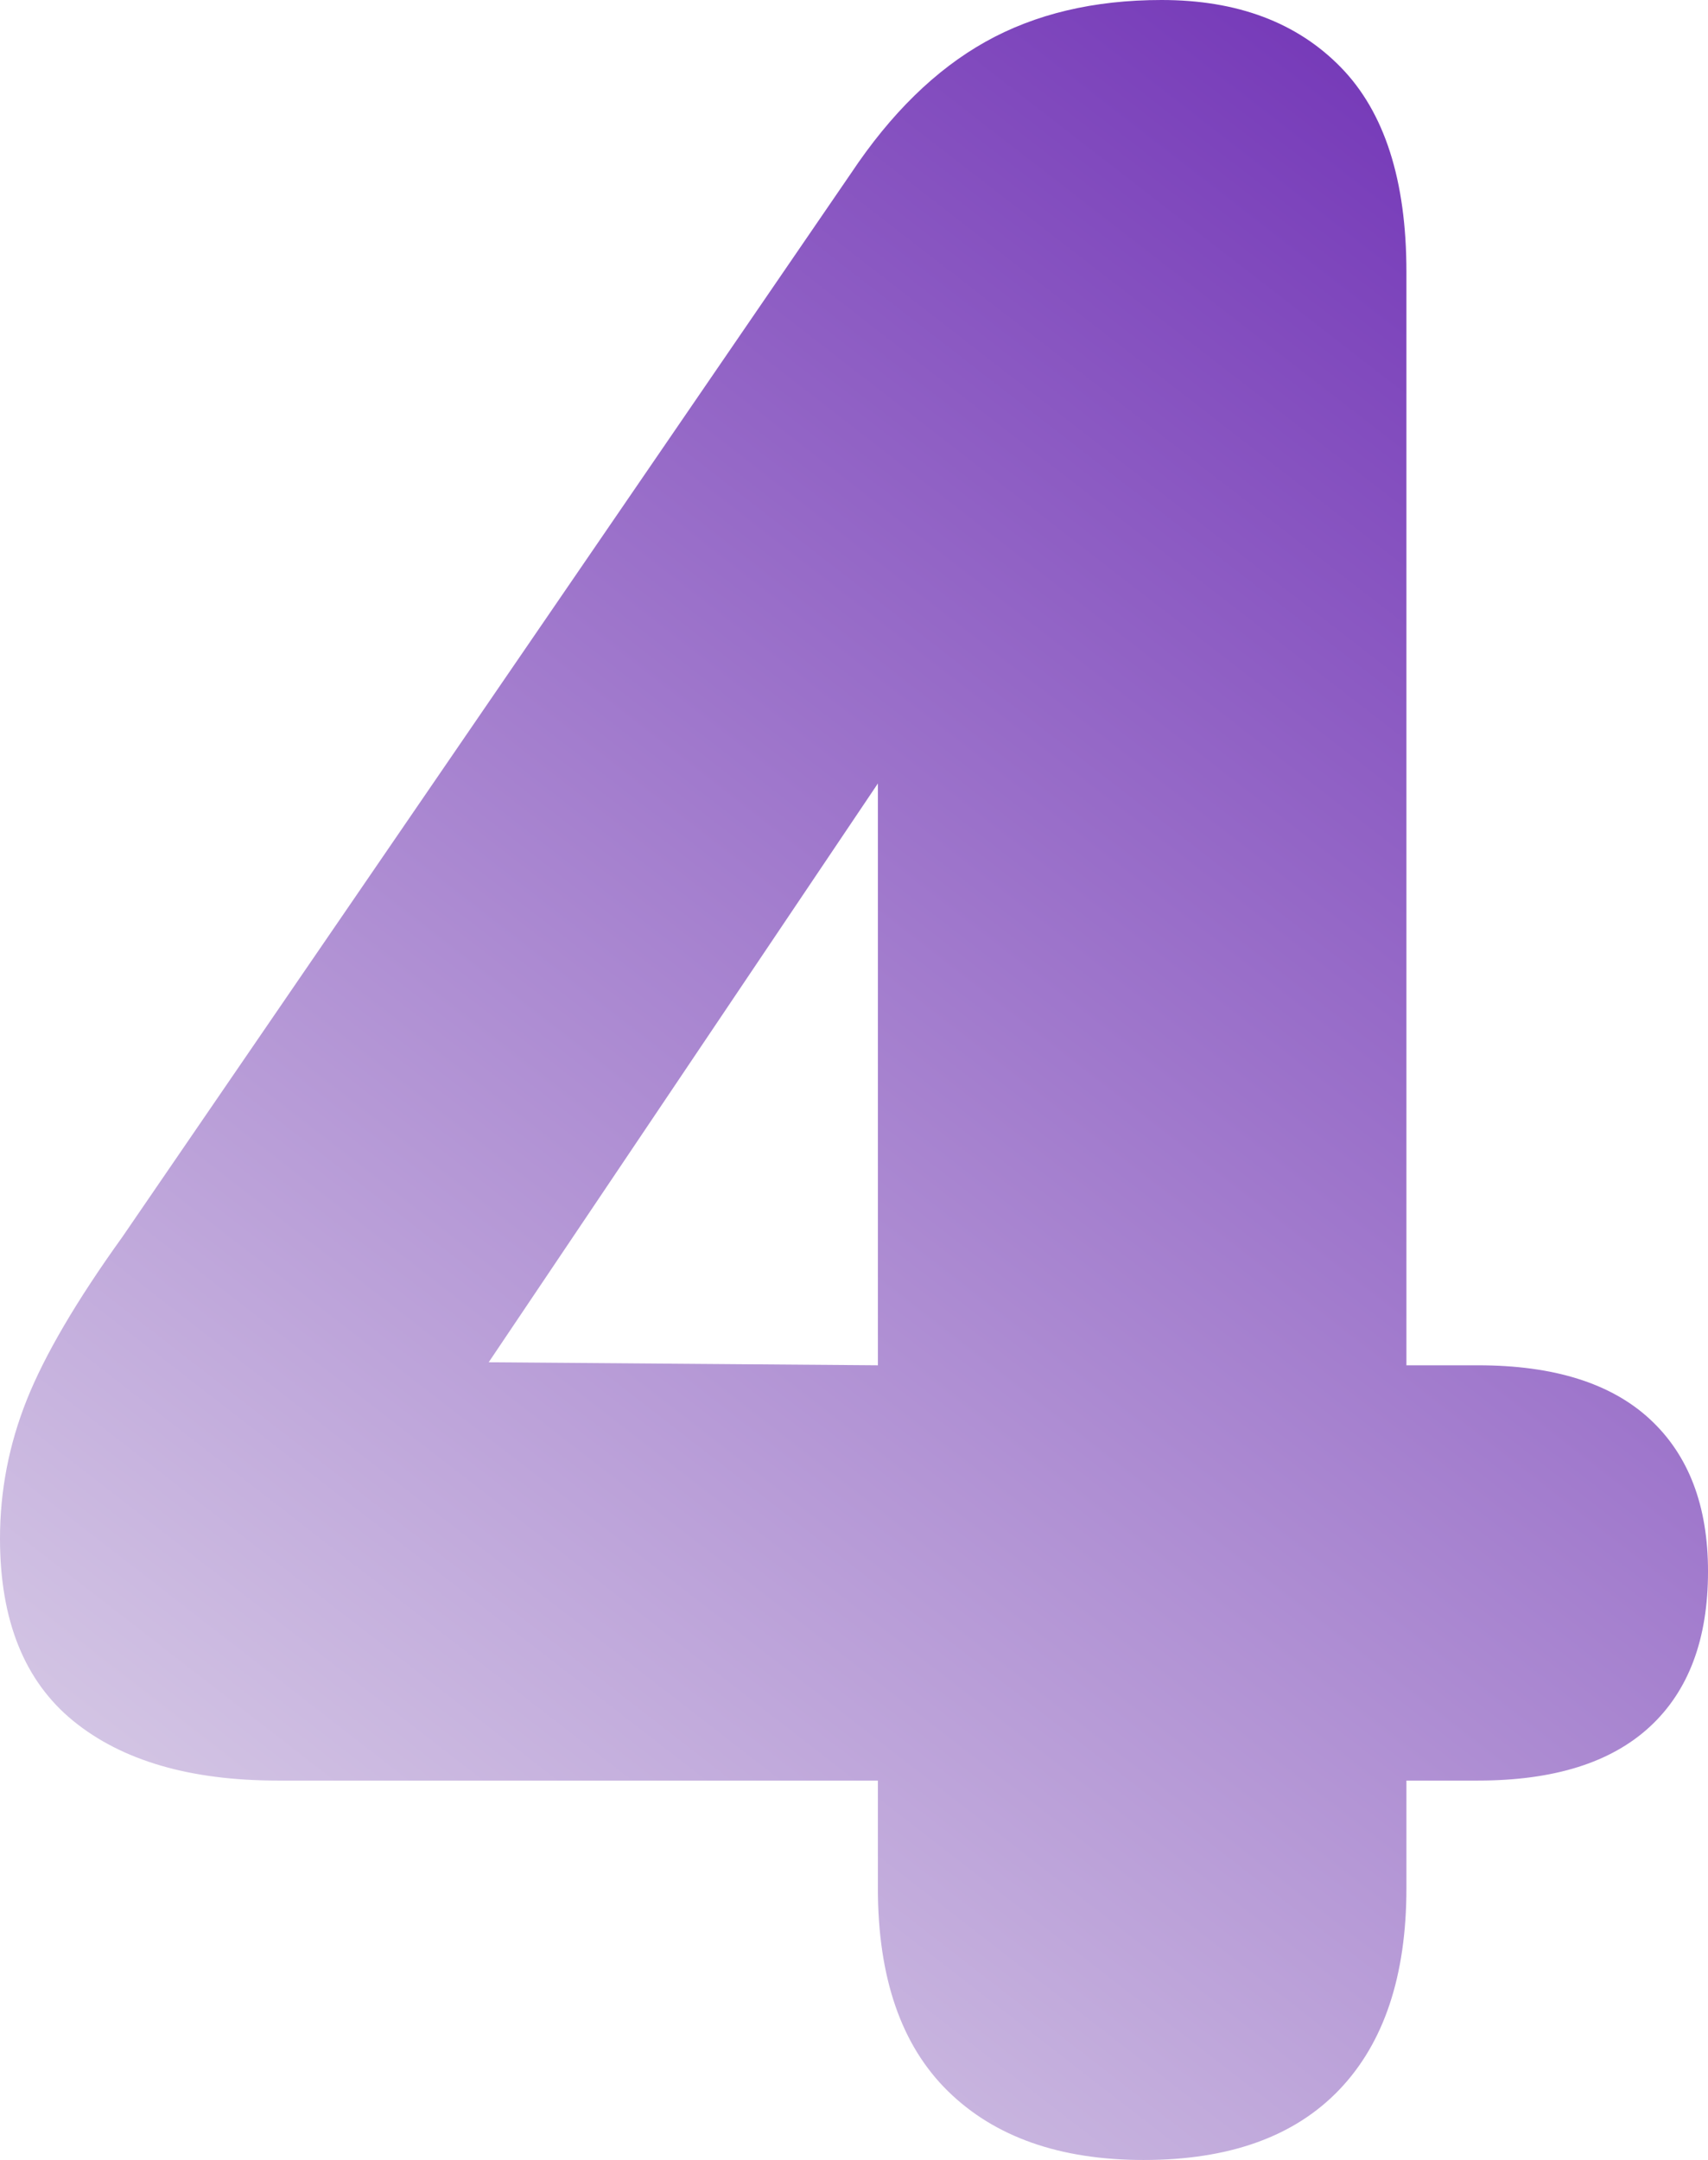 <?xml version="1.0" encoding="UTF-8"?>
<svg xmlns="http://www.w3.org/2000/svg" width="139.724" height="176.61" viewBox="0 0 139.724 176.61" fill="none">
  <defs>
    <linearGradient id="gradient_1" gradientUnits="userSpaceOnUse" x1="139.052" y1="-2.061" x2="-0.001" y2="177.269">
      <stop offset="0" stop-color="#6A28B3"></stop>
      <stop offset="1" stop-color="#E4DEEC"></stop>
    </linearGradient>
  </defs>
  <path d="M77.557 170.992C81.384 174.737 86.717 176.61 93.557 176.61C100.56 176.61 105.893 174.696 109.557 170.869C113.221 167.042 115.053 161.546 115.053 154.381L115.053 145.587L120.915 145.587C127.104 145.587 131.785 144.121 134.961 141.19C138.137 138.259 139.725 134.025 139.725 128.488Q139.725 120.427 134.961 116.03C131.785 113.099 127.104 111.633 120.915 111.633L115.053 111.633L115.053 22.229C115.053 14.738 113.262 9.16 109.679 5.496C106.096 1.832 101.211 0 95.022 0C89.485 0 84.682 1.14 80.61 3.42C76.539 5.7 72.875 9.282 69.618 14.168L10.016 101.129C6.27 106.34 3.664 110.778 2.198 114.442C0.732 118.106 0 121.893 0 125.801Q0 135.816 5.984 140.702Q11.97 145.587 22.718 145.587L71.816 145.587L71.816 154.381Q71.816 165.373 77.557 170.992ZM71.817 64.059L71.817 111.633L39.978 111.385L71.817 64.059Z" fill="url(#gradient_1)" fill-rule="evenodd"></path>
</svg>
